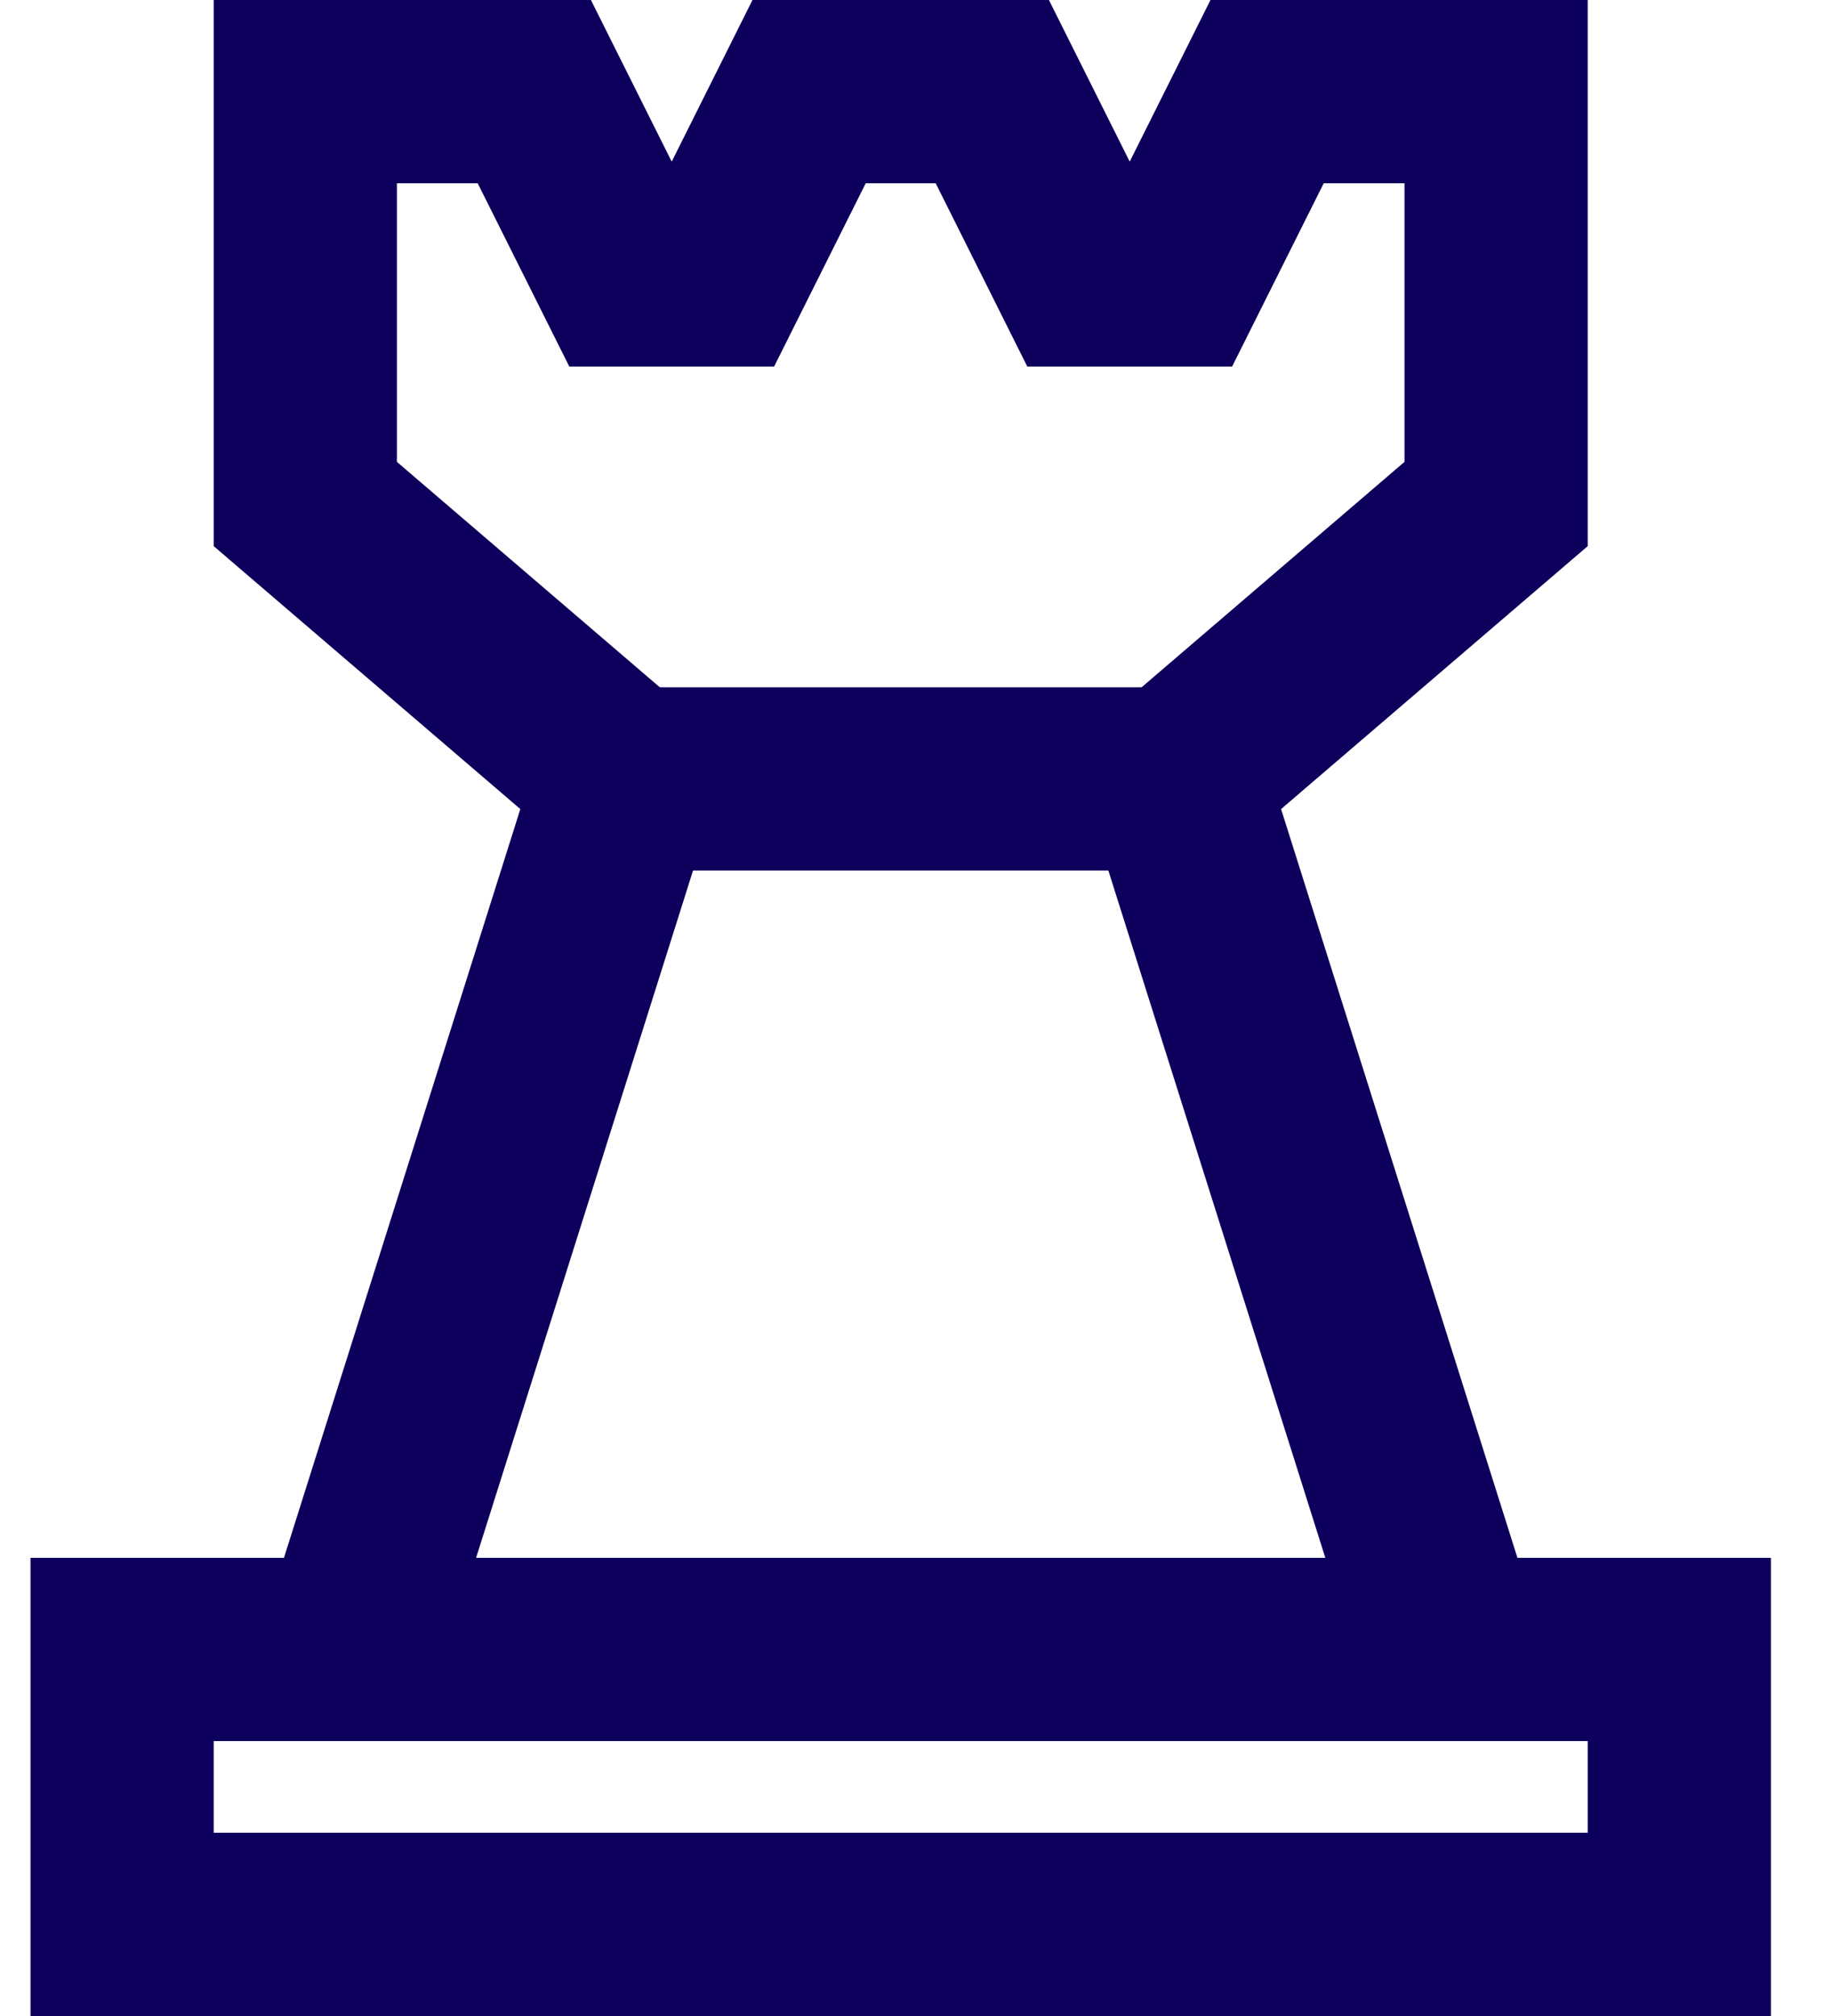 <svg width="20" height="22" viewBox="0 0 20 22" fill="none" xmlns="http://www.w3.org/2000/svg">
<path d="M3.833 18L6.833 8.5L3.333 5.5V1H5.833L6.833 3H7.833L8.833 1H10.833L11.833 3H12.833L13.833 1H16.333V5.5L12.833 8.5L15.833 18" stroke="#0D005C" stroke-width="2" stroke-miterlimit="10"/>
<path d="M6.833 8.5H12.833" stroke="#0D005C" stroke-width="2" stroke-miterlimit="10"/>
<path d="M18.333 18H1.333V21H18.333V18Z" stroke="#0D005C" stroke-width="2" stroke-miterlimit="10" stroke-linecap="square"/>
</svg>
